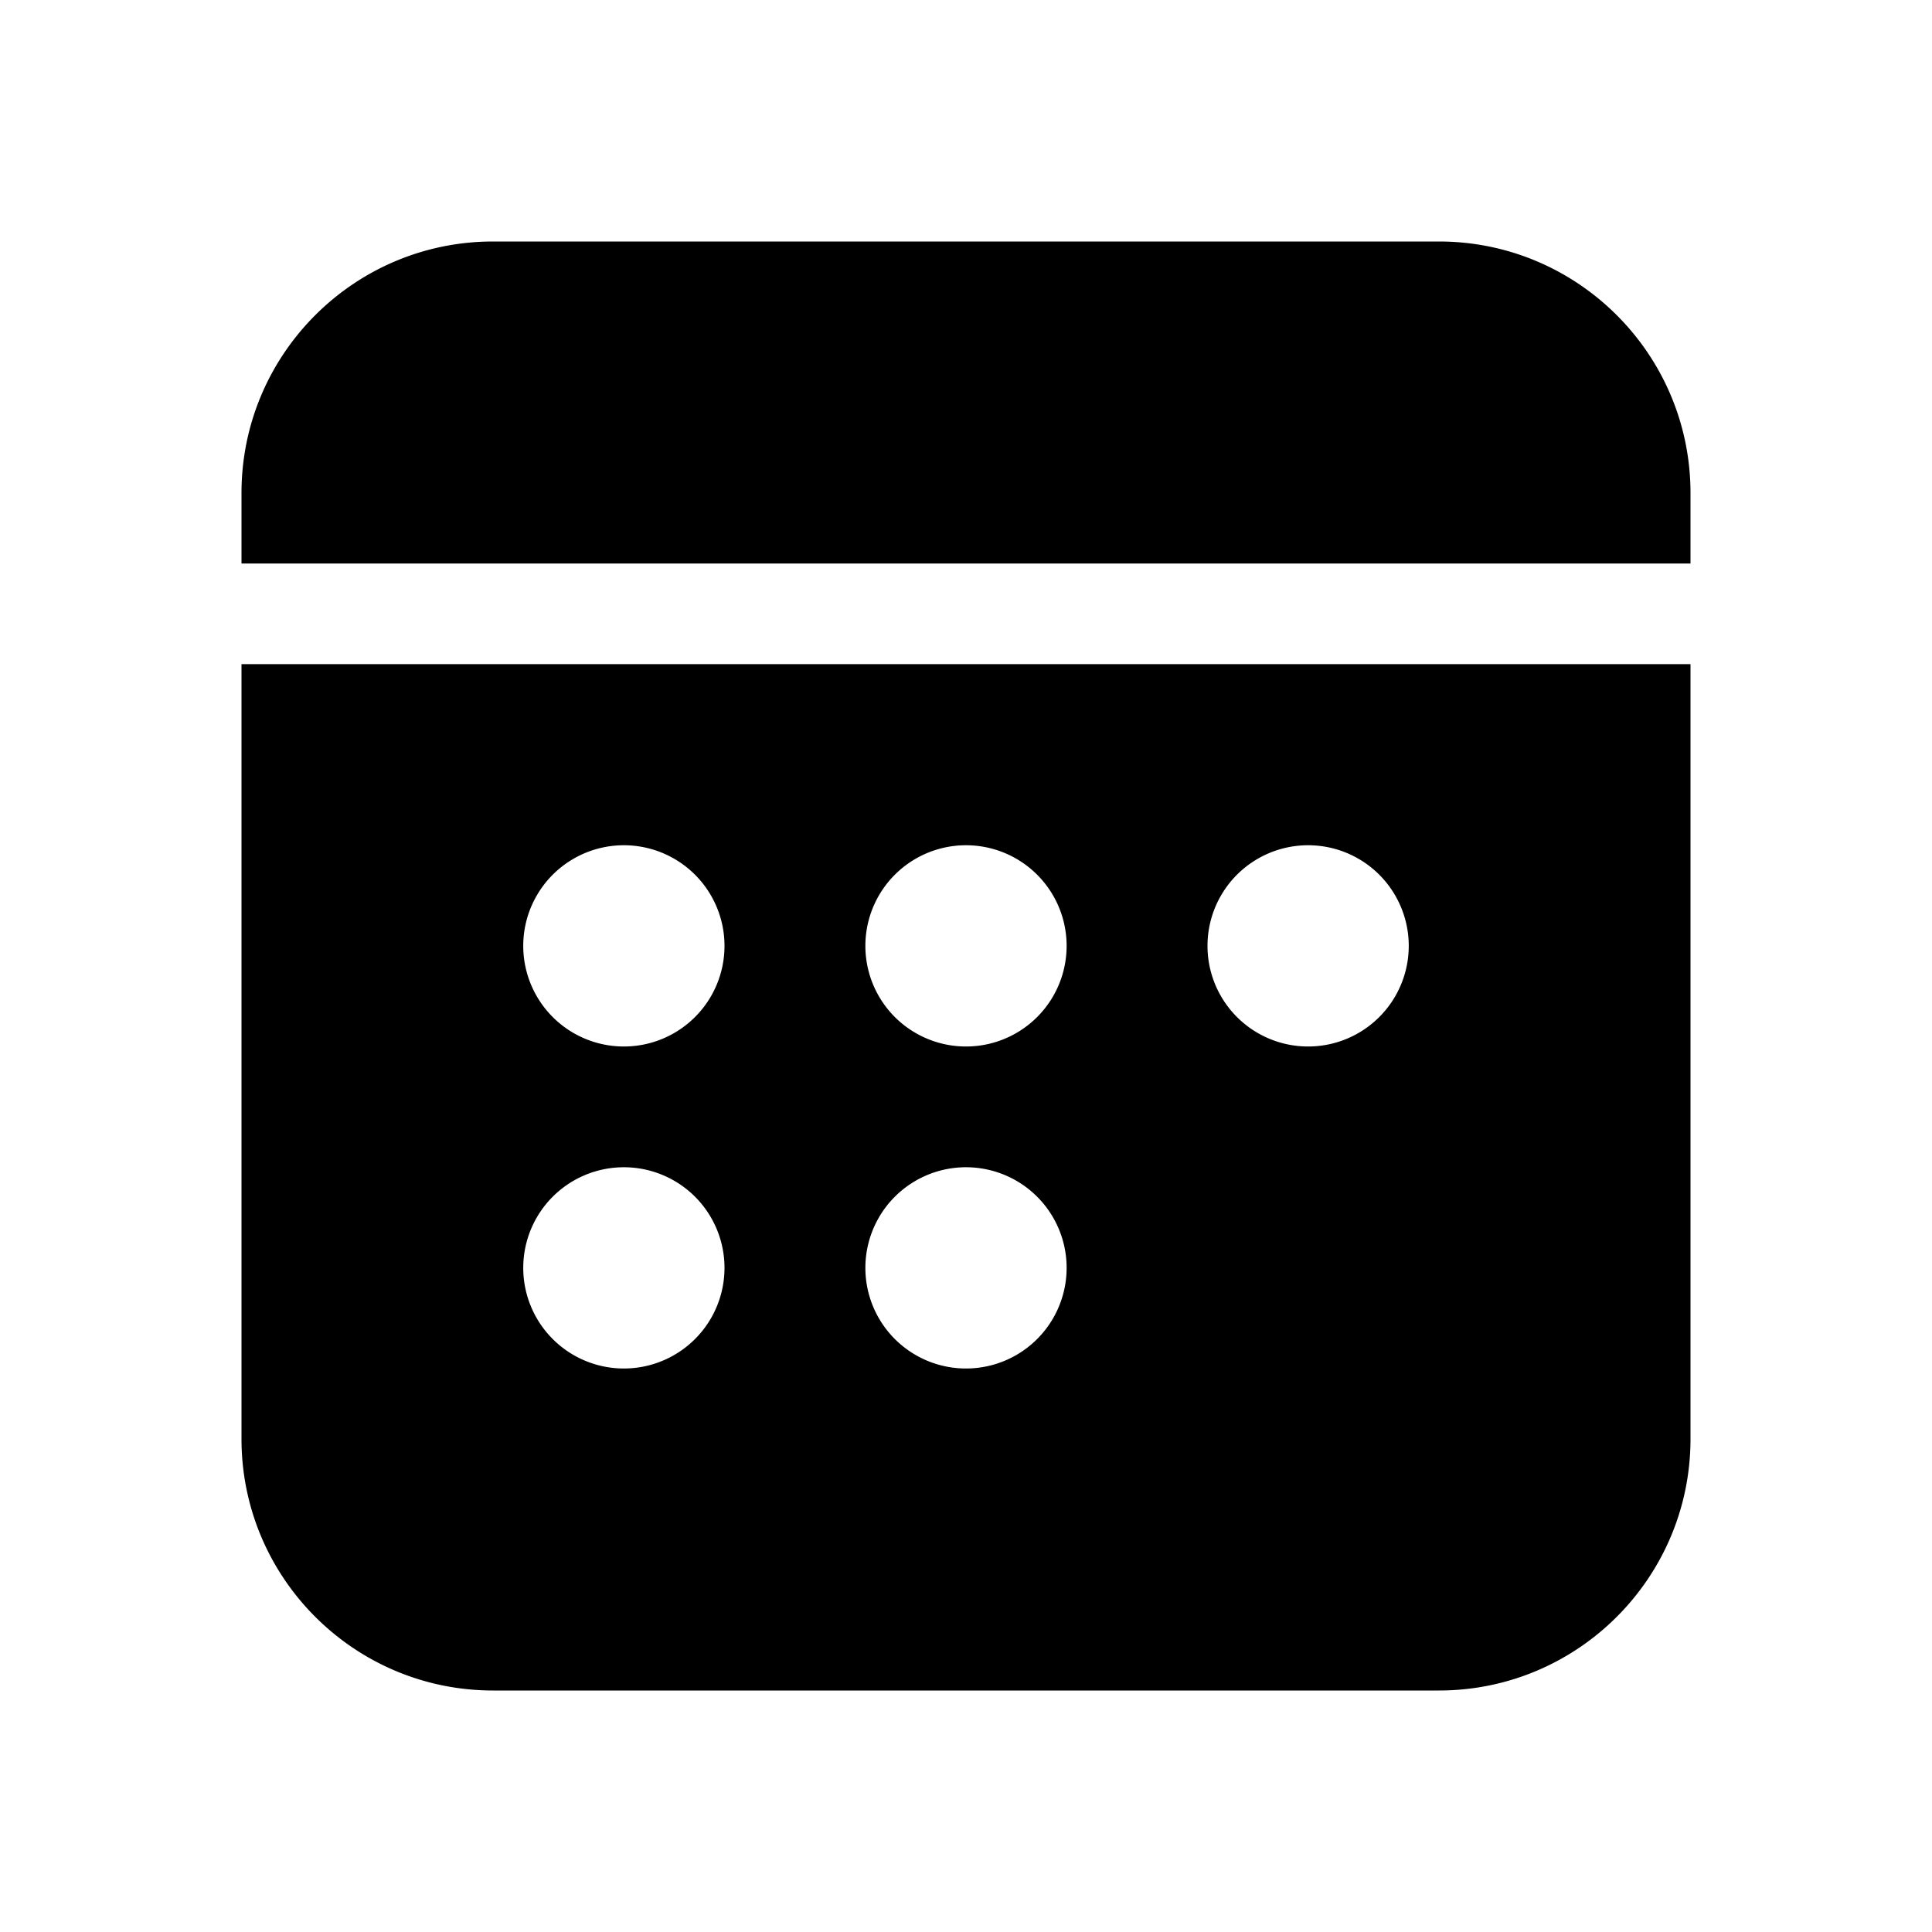 <svg fill="currentColor" viewBox="0 0 48 48"><path d="M6 12.25C6 8.8 8.8 6 12.25 6h23.5C39.2 6 42 8.8 42 12.25V14H6v-1.75Zm0 4.25v19.25C6 39.2 8.8 42 12.25 42h23.5C39.2 42 42 39.2 42 35.75V16.5H6Zm12 7a2.5 2.5 0 1 1-5 0 2.5 2.5 0 0 1 5 0Zm6 2.5a2.5 2.5 0 1 1 0-5 2.5 2.5 0 0 1 0 5Zm11-2.5a2.5 2.5 0 1 1-5 0 2.5 2.5 0 0 1 5 0ZM15.5 34a2.5 2.5 0 1 1 0-5 2.5 2.5 0 0 1 0 5Zm11-2.5a2.5 2.5 0 1 1-5 0 2.5 2.5 0 0 1 5 0Z"/></svg>